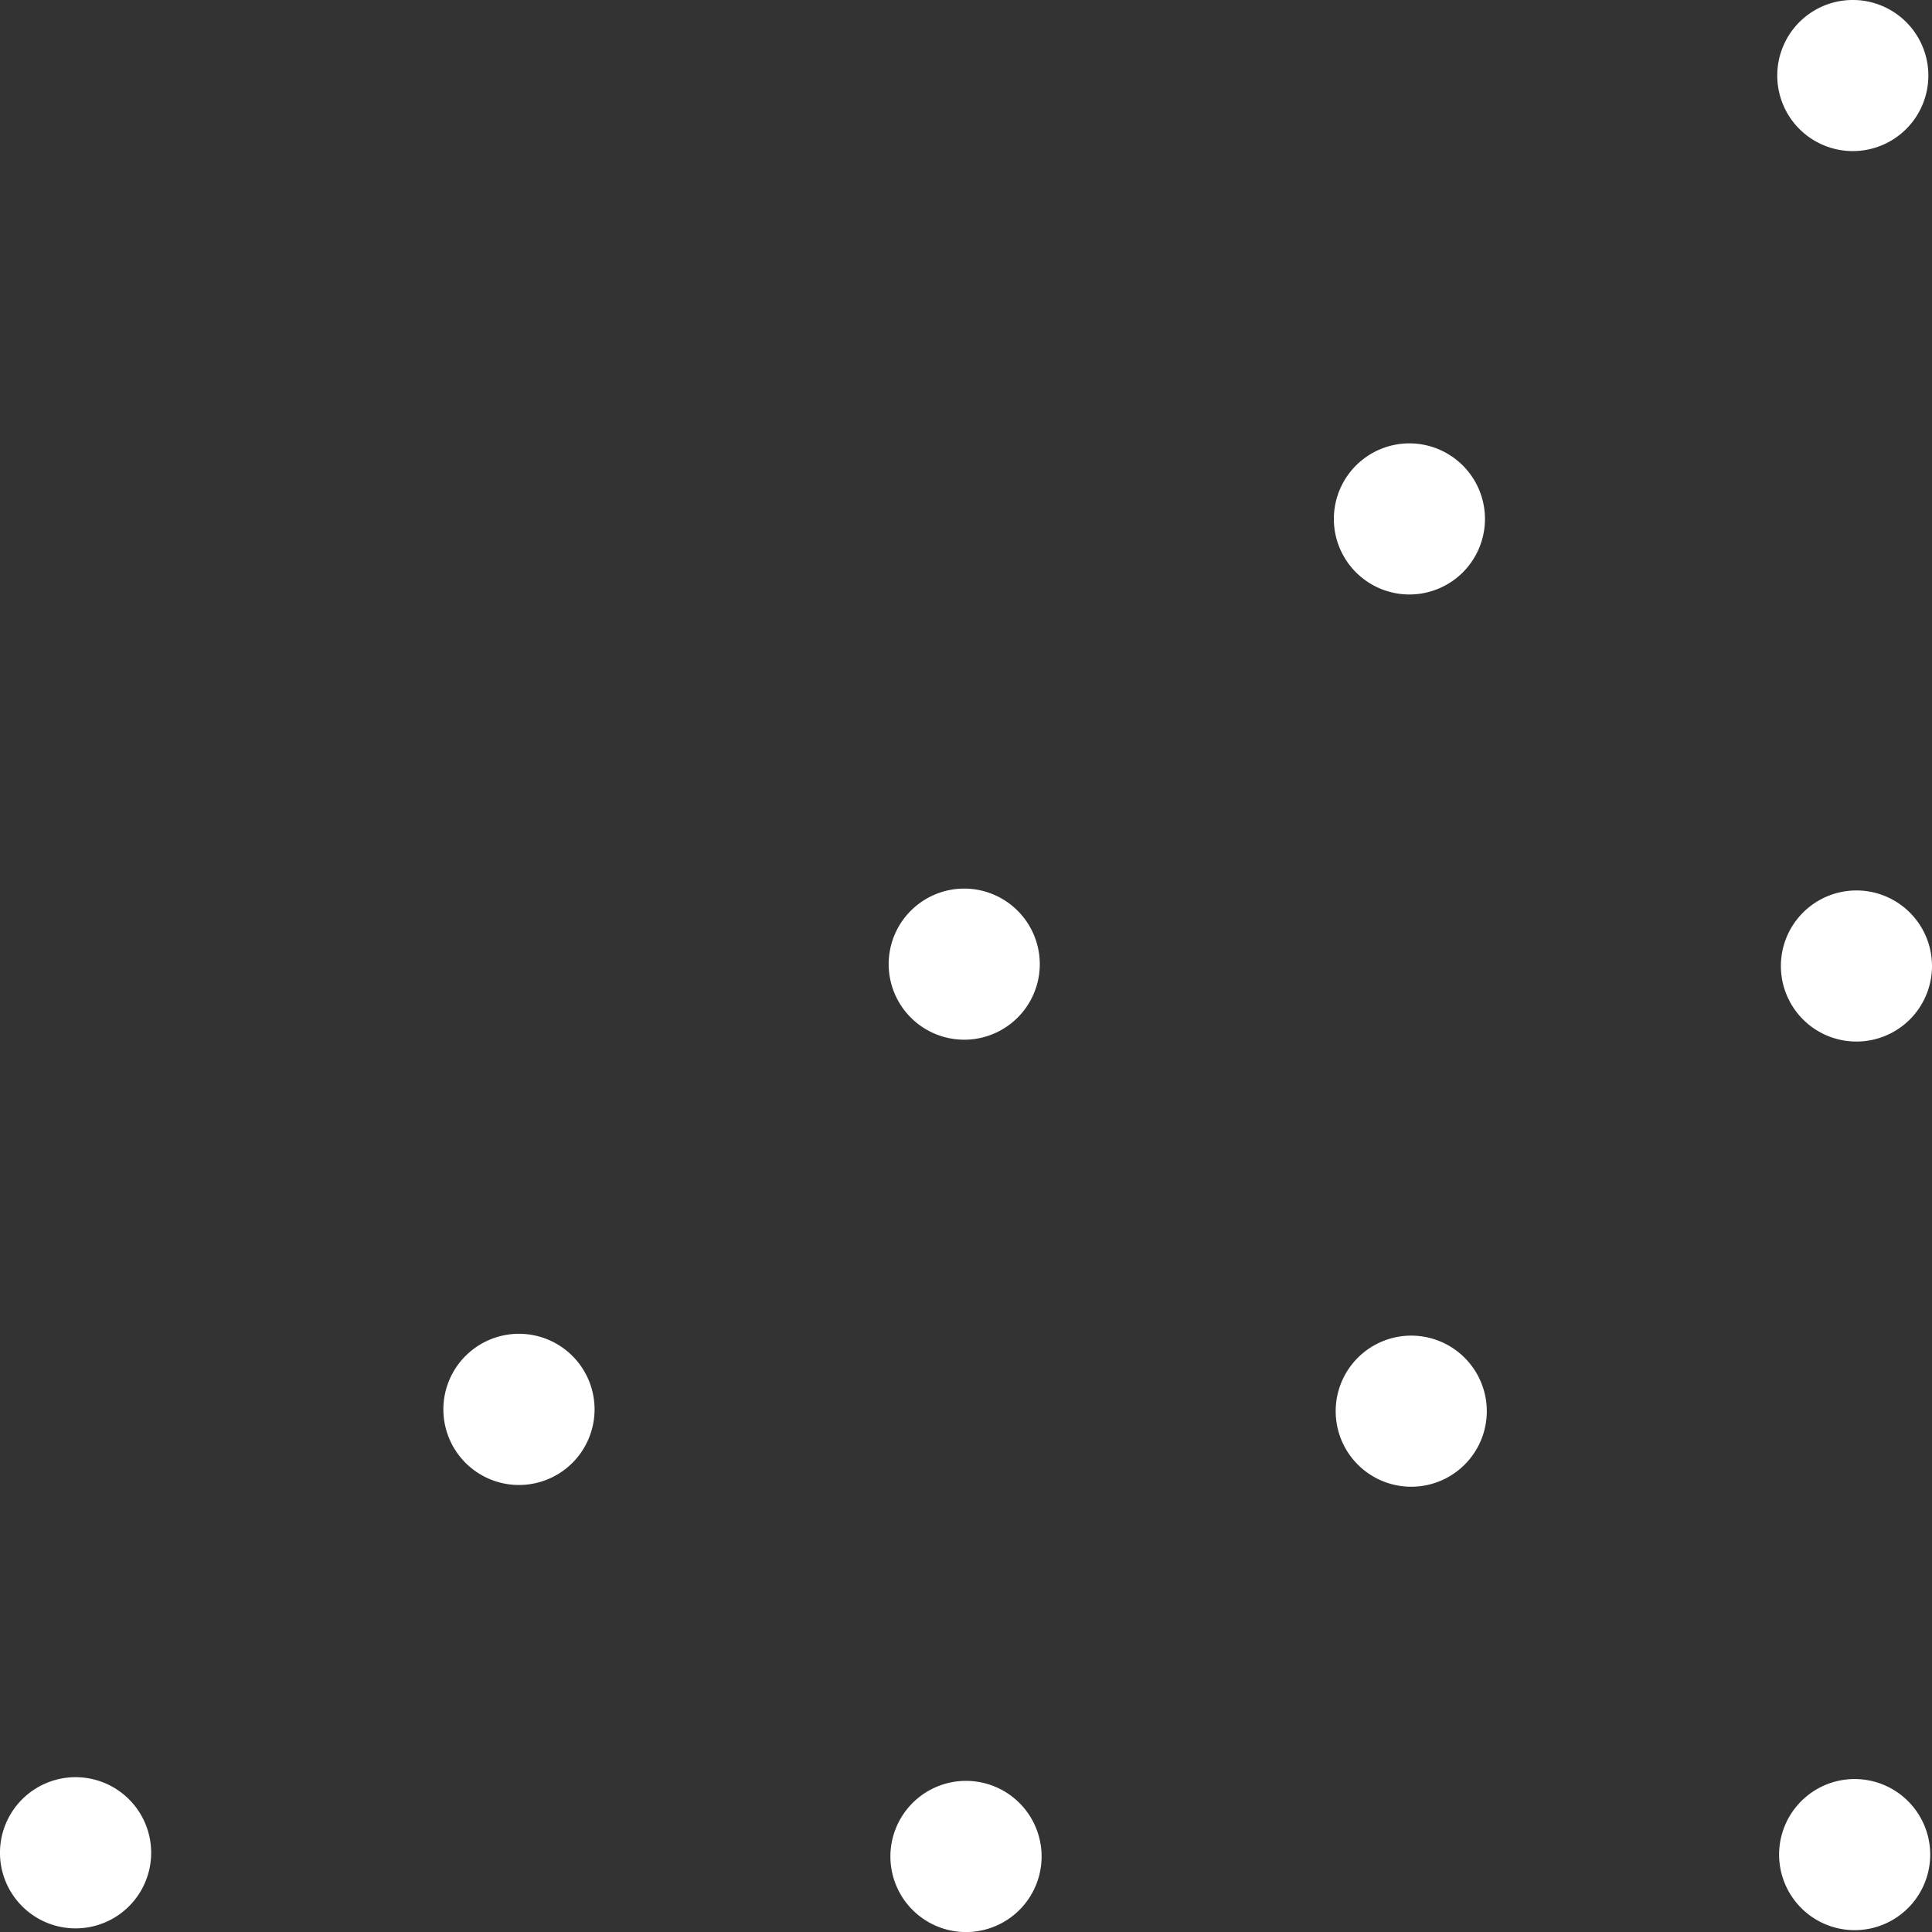 <svg xmlns="http://www.w3.org/2000/svg" width="94" height="94" viewBox="0 0 94 94"><rect x="0" y="0" width="94" height="94" fill="#333333" stroke="none"/><g transform="translate(-2868.375 -1092.375)"><path d="M515.927,337.528a3.678,3.678,0,1,1-3.678-3.678A3.678,3.678,0,0,1,515.927,337.528Z" transform="translate(2359.803 844.993)" fill="#fff"/><path d="M528.723,337.528a3.678,3.678,0,1,1-3.678-3.678A3.678,3.678,0,0,1,528.723,337.528Z" transform="translate(2368.58 823.42)" fill="#fff"/><path d="M541.518,337.528a3.676,3.676,0,1,1-3.678-3.678A3.678,3.678,0,0,1,541.518,337.528Z" transform="translate(2377.447 801.759)" fill="#fff"/><path d="M554.314,337.528a3.676,3.676,0,1,1-3.678-3.678A3.678,3.678,0,0,1,554.314,337.528Z" transform="translate(2386.311 780.097)" fill="#fff"/><path d="M567.11,337.528a3.676,3.676,0,1,1-3.675-3.678A3.677,3.677,0,0,1,567.11,337.528Z" transform="translate(2395.088 758.524)" fill="#fff"/><path d="M528.723,350.322a3.678,3.678,0,1,1-3.678-3.675A3.678,3.678,0,0,1,528.723,350.322Z" transform="translate(2390.33 832.375)" fill="#fff"/><path d="M541.518,350.322a3.676,3.676,0,1,1-3.678-3.675A3.678,3.678,0,0,1,541.518,350.322Z" transform="translate(2399.196 810.712)" fill="#fff"/><path d="M554.314,350.322a3.676,3.676,0,1,1-3.678-3.675A3.678,3.678,0,0,1,554.314,350.322Z" transform="translate(2408.061 789.052)" fill="#fff"/><path d="M541.518,363.118a3.676,3.676,0,1,1-3.678-3.675A3.678,3.678,0,0,1,541.518,363.118Z" transform="translate(2420.77 819.49)" fill="#fff"/></g></svg>